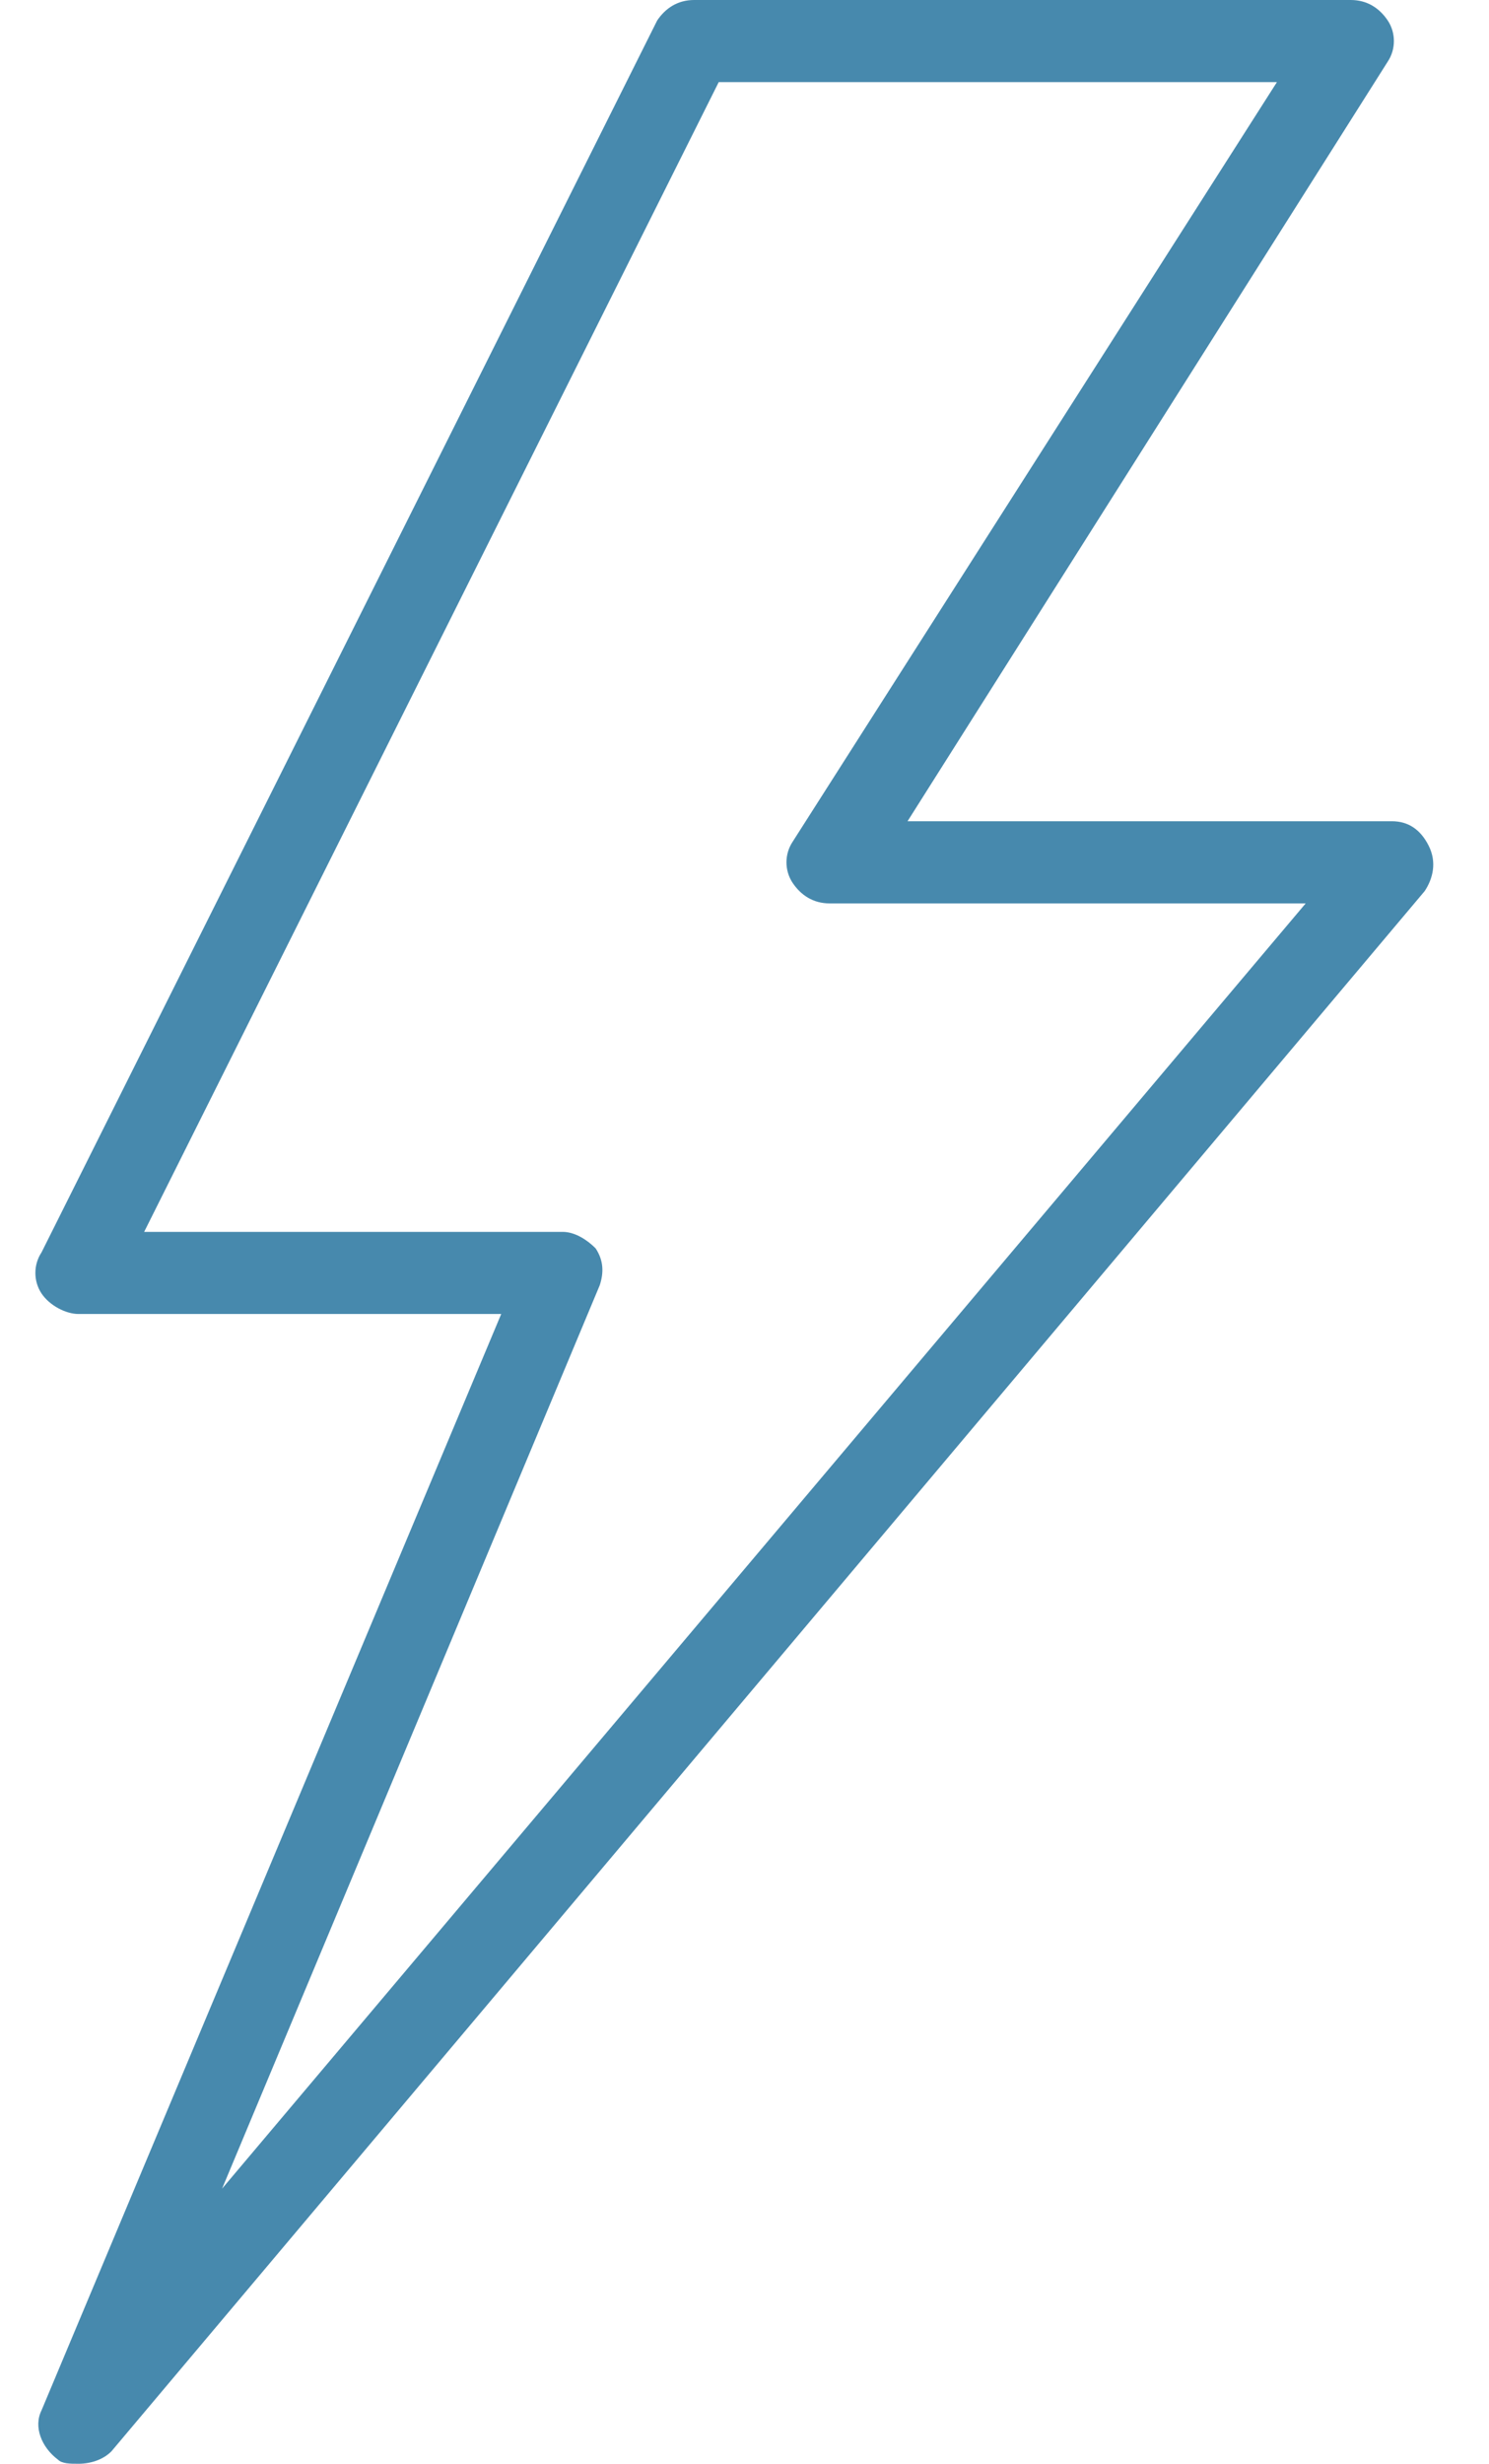 <?xml version="1.0" encoding="UTF-8"?> <svg xmlns="http://www.w3.org/2000/svg" width="26" height="43" viewBox="0 0 26 43" fill="none"><path d="M24.948 14.763C24.805 14.477 24.59 14.333 24.303 14.333H15.847L24.232 1.075C24.375 0.86 24.375 0.573 24.232 0.358C24.088 0.143 23.873 0 23.587 0H12.12C11.834 0 11.619 0.143 11.475 0.358L0.725 21.858C0.582 22.073 0.582 22.36 0.725 22.575C0.869 22.79 1.155 22.933 1.37 22.933H8.752L0.725 42.068C0.582 42.355 0.725 42.713 1.012 42.928C1.083 43 1.227 43 1.37 43C1.585 43 1.8 42.928 1.944 42.785L24.877 15.552C25.02 15.337 25.092 15.05 24.948 14.763ZM3.878 38.198L10.472 22.432C10.543 22.217 10.543 22.002 10.4 21.787C10.257 21.643 10.042 21.5 9.827 21.5H2.517L12.55 1.433H22.297L13.84 14.692C13.697 14.907 13.697 15.193 13.84 15.408C13.984 15.623 14.199 15.767 14.485 15.767H22.799L3.878 38.198Z" fill="#4789AD"></path></svg> 